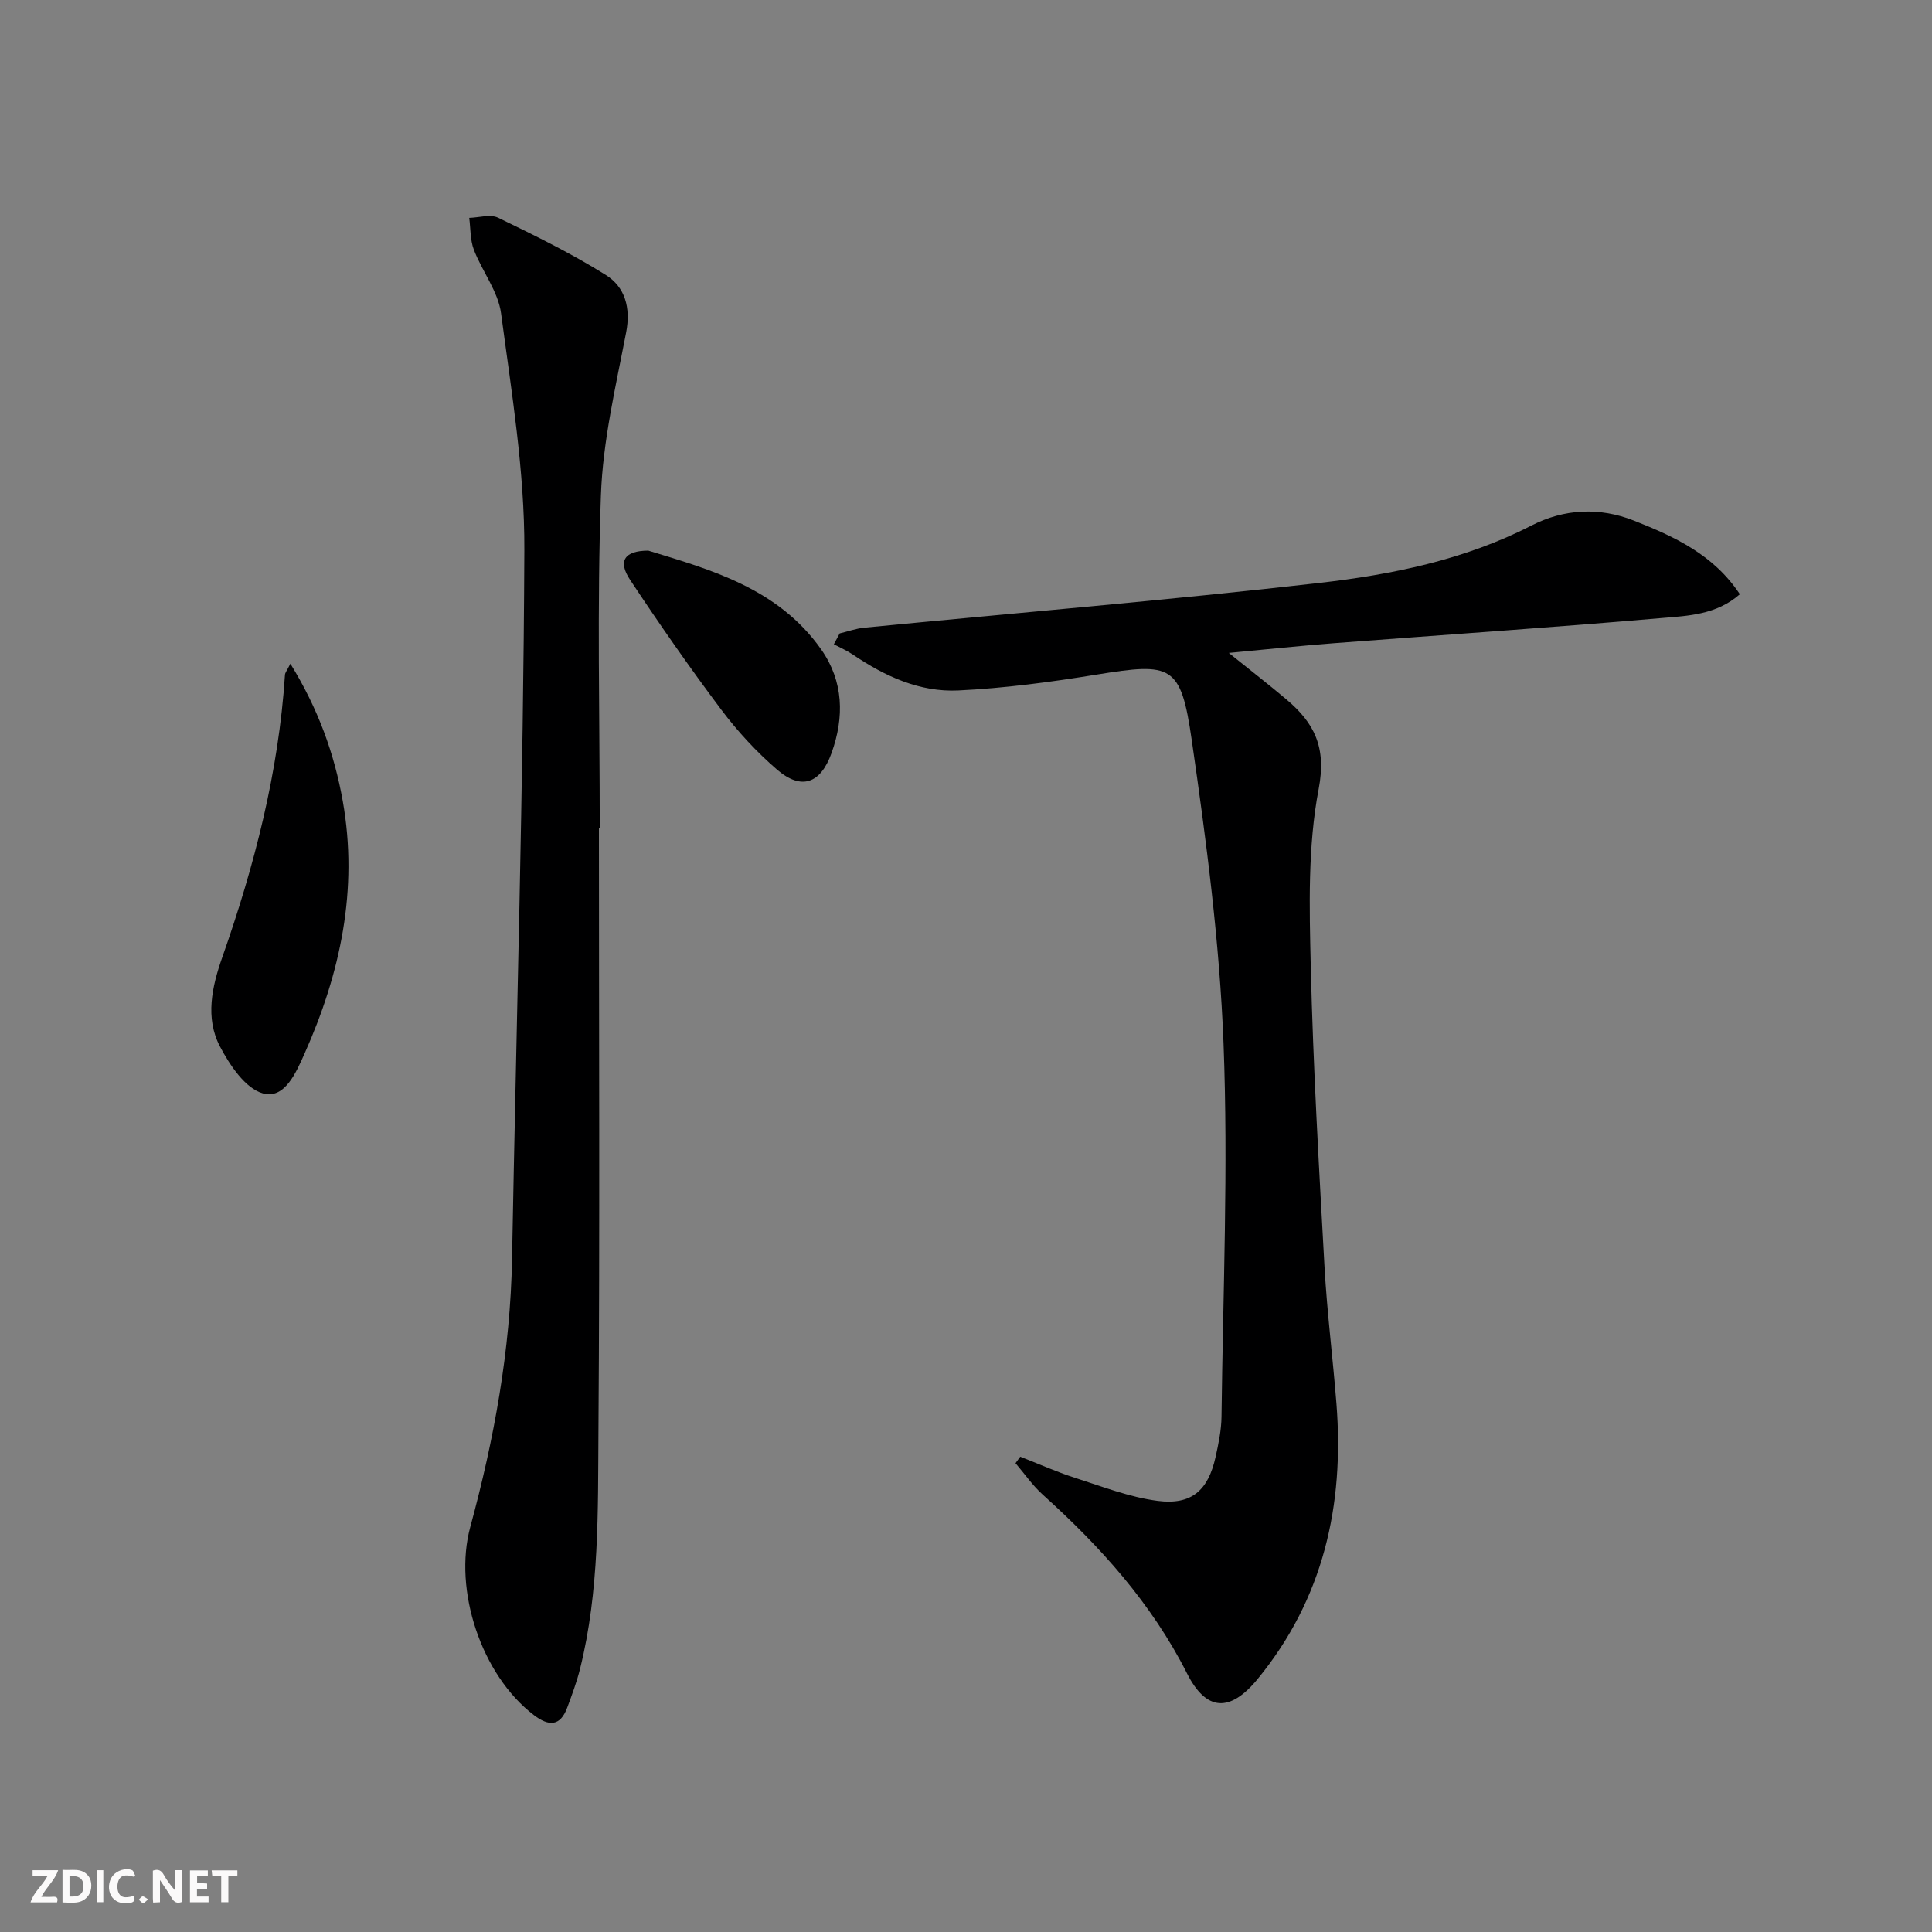 <svg enable-background="new 0 0 400 400" viewBox="0 0 400 400" xmlns="http://www.w3.org/2000/svg"><rect x="0" y="0" width="400" height="400" fill="#808080" stroke="none"/><g fill="#fbfafa"><path d="m37.59 393.81c-.92.31-1.52.05-2-.78-.7-1.2-1.52-2.34-2.47-3.78v4.59c-.55.03-.95.05-1.41.07-.03-.37-.06-.64-.06-.91 0-1.91 0-3.81 0-5.7 1.13-.41 1.77-.03 2.29.91.62 1.11 1.38 2.14 2.31 3.19v-4.2h1.35v6.61z"/><path d="m12.94 393.88v-6.75c1.9.19 3.93-.54 5.37 1.29.8 1.01.78 2.88.03 3.97-1.37 1.97-3.4 1.51-5.4 1.49m1.45-1.22c2.04.12 2.92-.58 2.89-2.21-.03-1.51-.98-2.19-2.89-2z"/><path d="m11.81 393.87h-5.49c.68-2.18 2.47-3.48 3.51-5.45h-3.08v-1.21h5.29c-.71 2.13-2.44 3.48-3.47 5.51.86 0 1.63.04 2.39-.01.79-.05 1.14.21.85 1.16"/><path d="m39.33 393.86v-6.61h3.7v1.07h-2.22v1.52c.68.04 1.34.09 2.07.13v1.07c-.72.05-1.38.09-2.1.14v1.48h2.4v1.19h-3.85z"/><path d="m27.71 388.56c-1.15-.3-2.46-.61-3.1.64-.37.73-.41 1.93-.06 2.67.63 1.35 1.99.93 3.17.68.35.94-.01 1.32-.93 1.46-1.62.25-3.05-.27-3.76-1.48-.73-1.25-.6-3.03.31-4.17.88-1.11 2.71-1.7 4-1.16.32.13.44.74.65 1.12-.1.08-.19.16-.28.24"/><path d="m49.15 387.24v1.07c-.59.02-1.17.05-1.87.08v5.44h-1.48v-5.44h-1.85c-.05-.4-.08-.73-.13-1.15z"/><path d="m20.06 387.21h1.33v6.62h-1.33z"/><path d="m30.68 393.25c-.49.38-.8.79-1.05.76-.32-.05-.6-.45-.9-.7.26-.24.51-.64.8-.67.29-.04.62.3 1.15.61"/></g><path d="m173.85 131.14c1.69-.4 3.35-1.01 5.06-1.18 31.38-3.06 62.82-5.68 94.14-9.26 15.12-1.73 30.14-4.77 43.99-11.88 6.78-3.48 14.08-3.87 21.26-1.03 8.34 3.3 16.46 7 21.92 15.24-4.87 4.26-10.7 4.46-16.1 4.92-22.67 1.97-45.39 3.49-68.08 5.23-6.87.53-13.73 1.26-21.63 2 4.55 3.67 8.31 6.57 11.93 9.63 5.76 4.86 8.33 9.87 6.68 18.52-2.28 11.94-1.93 24.5-1.64 36.77.49 20.77 1.7 41.52 2.85 62.26.53 9.45 1.73 18.86 2.47 28.31 1.64 20.99-2.71 40.34-16.31 56.94-5.69 6.94-10.62 6.77-14.62-1.13-7.36-14.55-17.94-26.27-29.88-37.03-2.12-1.91-3.77-4.33-5.64-6.51.33-.45.65-.9.98-1.35 3.77 1.47 7.47 3.14 11.31 4.37 5.65 1.81 11.31 4.02 17.13 4.78 7.04.91 10.47-2.18 12-9.08.61-2.75 1.2-5.56 1.23-8.36.31-25.76 1.41-51.55.42-77.26-.81-20.99-3.57-41.97-6.58-62.8-2.26-15.66-4.12-16.1-19.7-13.57-9.47 1.54-19.05 2.82-28.62 3.28-7.99.39-15.21-2.93-21.82-7.41-1.24-.84-2.63-1.44-3.96-2.15.4-.74.8-1.5 1.21-2.25z" fill="#000001"/><path d="m124 171.5c0 41.64.2 83.29-.1 124.93-.12 16.41.22 32.95-3.81 49.09-.68 2.72-1.67 5.38-2.65 8.02-1.48 3.98-3.89 3.85-6.91 1.55-10.88-8.29-16.71-25.91-13.16-38.96 4.94-18.16 8.3-36.59 8.64-55.49.9-48.92 2.35-97.84 2.55-146.76.07-16.33-2.66-32.73-4.82-49-.6-4.55-3.92-8.7-5.63-13.17-.78-2.03-.67-4.39-.96-6.6 2.01-.05 4.37-.81 5.98-.03 7.58 3.67 15.18 7.39 22.3 11.85 3.96 2.48 5.19 6.75 4.21 11.87-2.15 11.2-4.83 22.48-5.23 33.79-.81 22.95-.24 45.94-.24 68.92-.06-.01-.11-.01-.17-.01z" fill="#000001"/><path d="m60.12 137.41c5.77 9.36 9.11 18.67 10.85 28.47 3.24 18.27-.49 35.63-7.94 52.31-1.73 3.87-4.1 9.45-8.61 8.18-3.64-1.03-6.85-5.85-8.88-9.71-3.1-5.91-1.65-12.41.47-18.43 6.68-18.99 11.67-38.33 12.99-58.5.02-.44.38-.84 1.12-2.32z" fill="#000001"/><path d="m134.22 114c12.79 3.91 26.88 7.75 35.82 20.49 4.6 6.56 4.81 13.94 2.12 21.43-2.27 6.31-6.22 7.78-11.28 3.42-4.25-3.66-8.15-7.89-11.53-12.38-6.58-8.77-12.85-17.78-18.9-26.92-2.53-3.81-1.27-6.02 3.77-6.04z" fill="#000001"/></svg>
